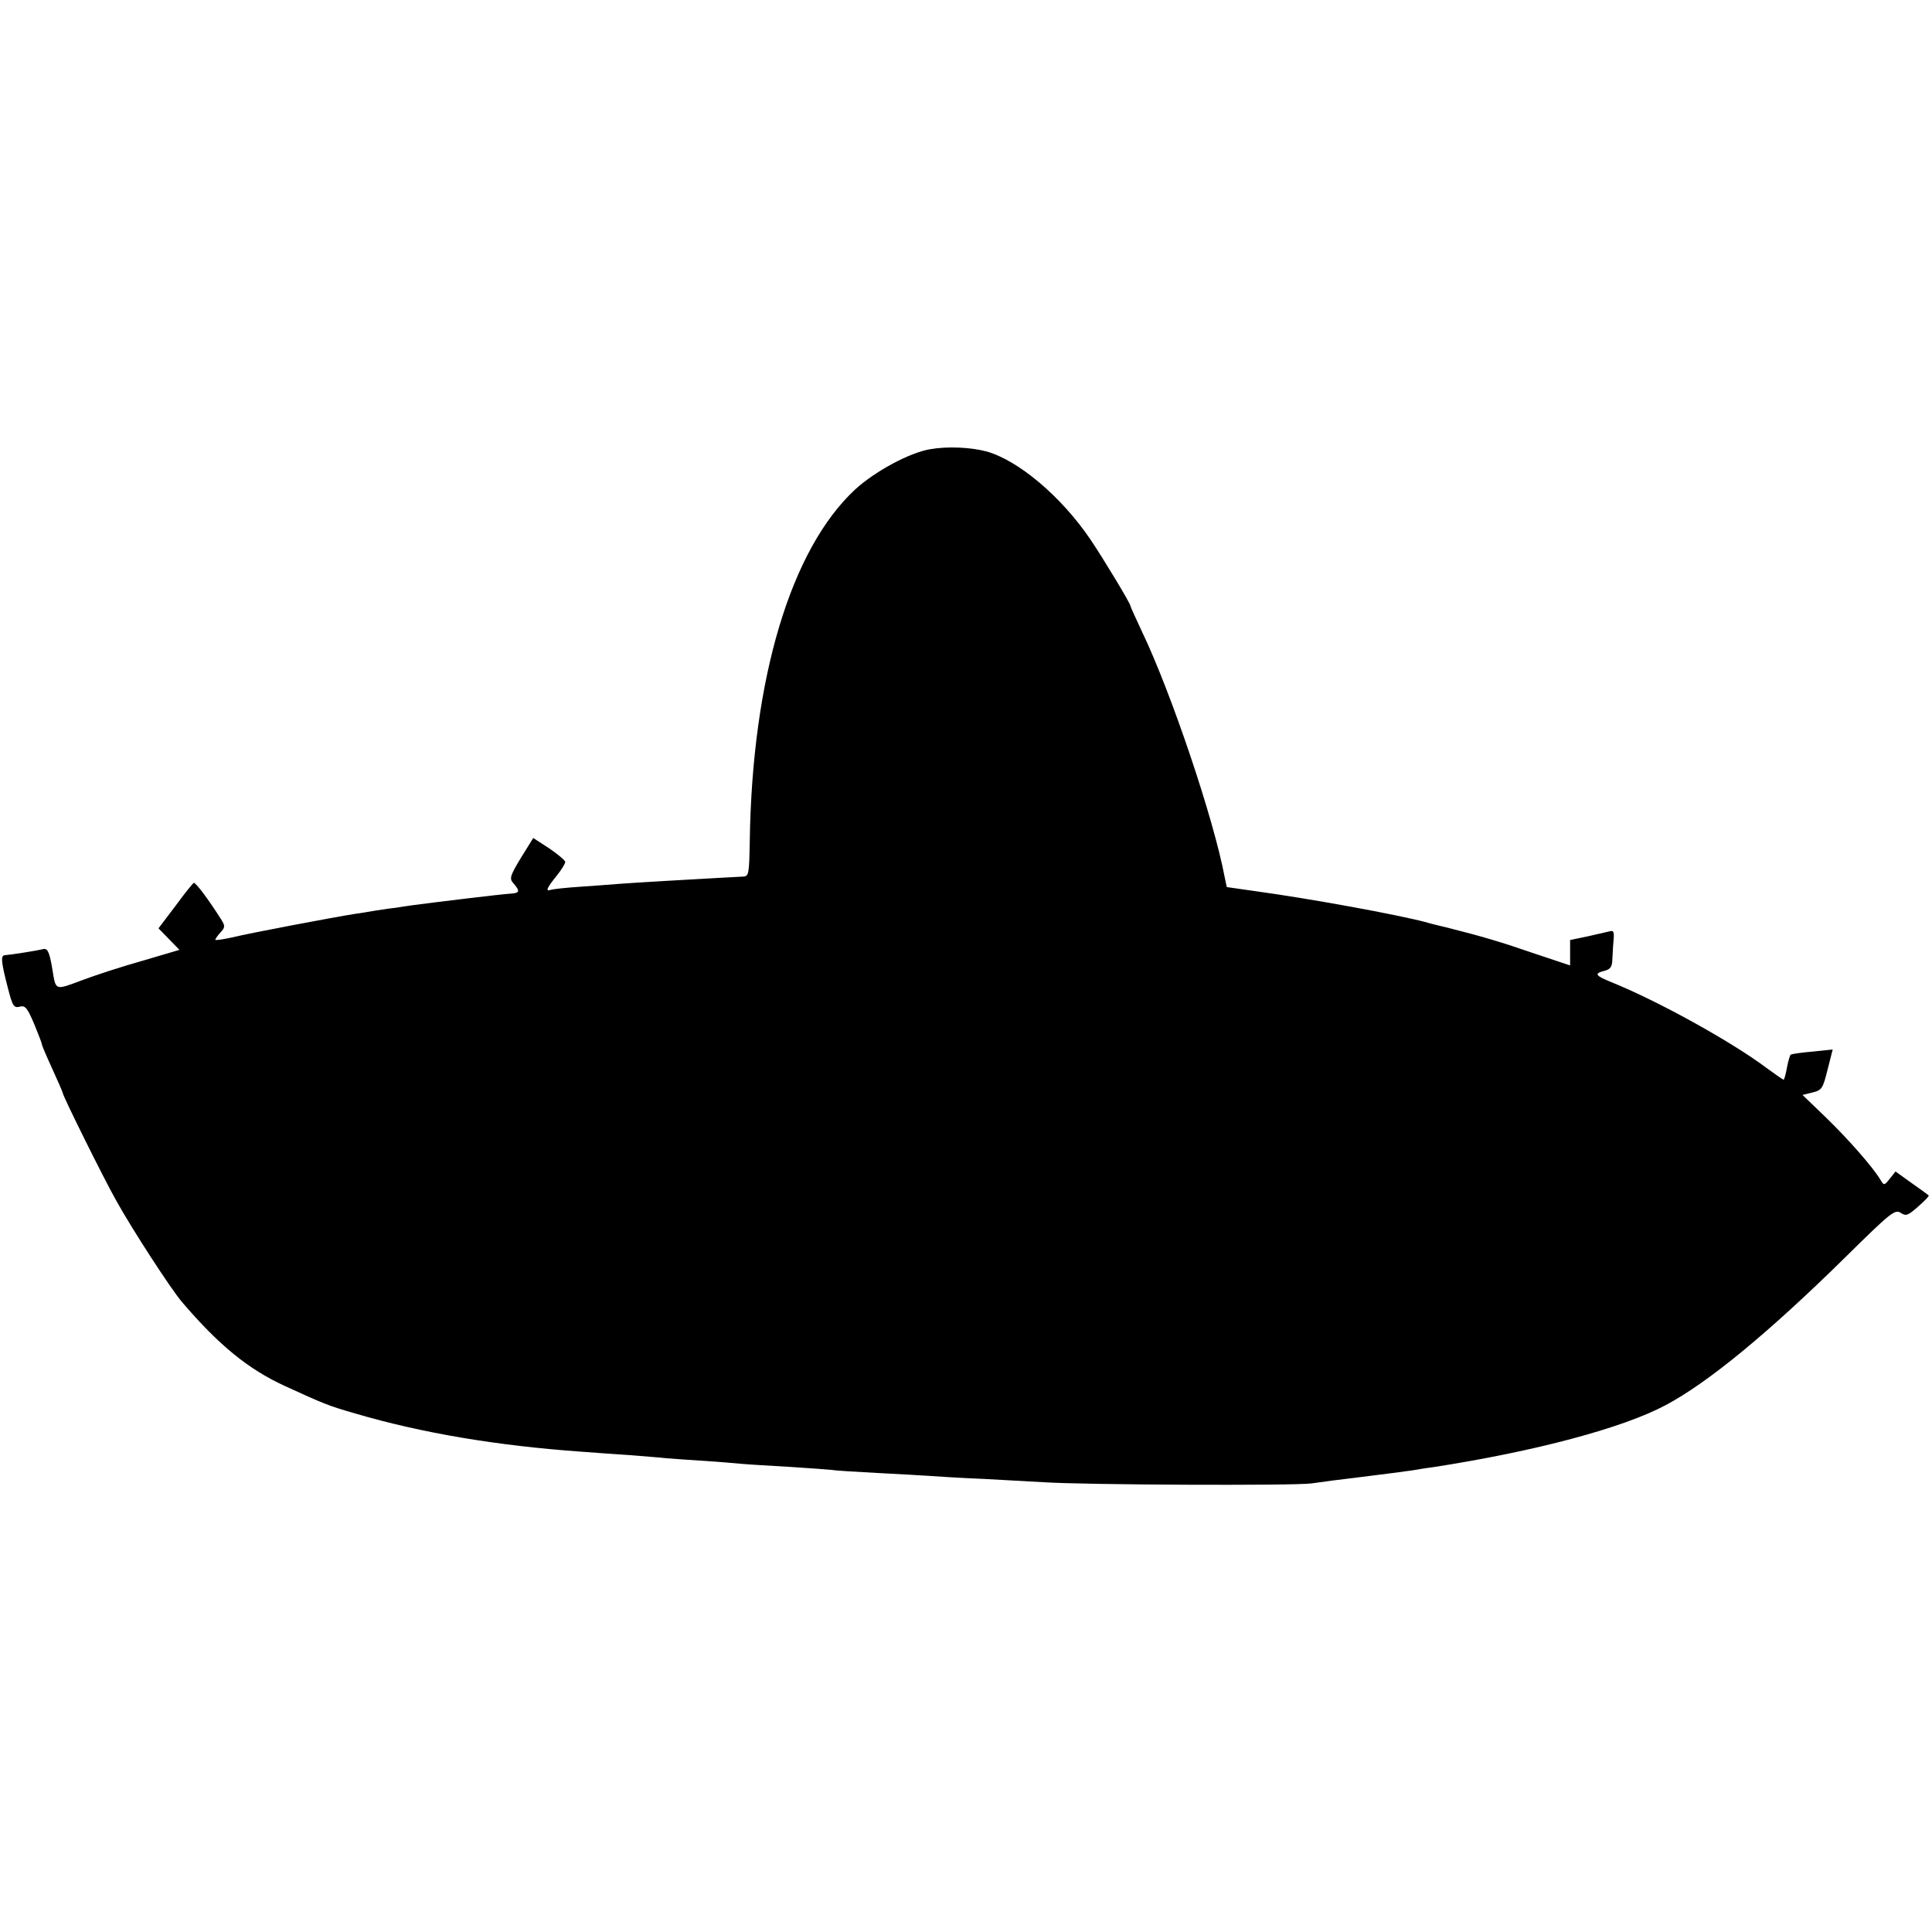 <svg version="1" xmlns="http://www.w3.org/2000/svg" width="861.333" height="861.333" viewBox="0 0 646 646"><path d="M311 150.2c-7 1.2-18.4 7.4-25 13.4-21.6 20-34.5 63.2-35.3 117.6-.2 11-.3 11.8-2.2 11.9-1.1.1-4.5.2-7.5.4-9.2.5-28.2 1.6-33.5 2-2.7.2-8.8.7-13.5 1-4.7.3-9.1.8-9.7 1-2 .7-1.6-.4 1.7-4.5 1.7-2.1 3-4.2 3-4.8 0-.5-2.4-2.5-5.3-4.5l-5.4-3.5-4.1 6.6c-3.4 5.6-3.9 6.9-2.8 8.2 2.6 3 2.5 3.6-.7 3.8-3.2.2-24.6 2.8-32.2 3.8-2.2.3-4.9.7-6 .9-1.1.1-4 .5-6.5.9s-5.8 1-7.5 1.2c-5.9.9-35.1 6.4-40.7 7.8-3.2.7-5.8 1.1-5.8.8 0-.3.8-1.4 1.7-2.4 1.6-1.7 1.6-2.2.3-4.3-4.3-6.8-8.6-12.5-9.2-12.3-.4.2-3.2 3.7-6.2 7.8l-5.6 7.4 3.5 3.6 3.5 3.6-12.2 3.6c-6.8 1.9-16 4.9-20.5 6.6-9.1 3.4-8.6 3.5-9.8-3.8-1-5.9-1.6-7.1-3.3-6.6-1.5.4-10.2 1.8-12.7 2-1.3.2-1.1 2.3 1.1 10.8 1.6 6.2 2 6.9 4 6.4 1.8-.5 2.5.3 4.8 5.7 1.4 3.4 2.6 6.5 2.6 6.9 0 .3 1.6 4.1 3.5 8.2 1.9 4.2 3.5 7.8 3.5 8.1 0 .9 13.5 28.2 17.9 36 5.2 9.4 18.3 29.6 22 33.9 12.3 14.4 22.1 22.4 34.3 28 13.1 6 14.5 6.6 23.5 9.2 22.5 6.6 47.6 10.8 75.8 12.8 3.9.3 10.8.8 15.5 1.1 4.7.4 10.5.8 13 1.1 2.5.2 8.3.6 13 .9 4.7.3 10.3.8 12.5 1 2.2.2 9.4.6 16 1s12.7.9 13.7 1c.9.2 7.6.6 15 1 7.3.4 15.3.8 17.8 1 2.5.2 10.6.7 18 1 7.4.4 16.4.9 20 1.1 13.2.9 83.7 1.2 89.5.4 3.3-.5 10.3-1.4 15.5-2 9.7-1.2 14.9-1.9 18.5-2.4 1.1-.2 4-.7 6.5-1 34.3-5.3 63.6-13.1 78-20.8 14.1-7.5 34.3-24.1 60-49.4 15.2-15 16.6-16.1 18.5-14.9 1.8 1.2 2.4 1 5.9-2.1 2.2-1.9 3.7-3.5 3.5-3.7-.2-.2-2.8-2.1-5.8-4.2l-5.3-3.8-1.9 2.4c-1.8 2.3-2 2.3-3 .6-2.5-4.3-10.8-13.7-18.2-20.9l-8-7.7 3.3-.8c3.2-.8 3.5-1.3 5.1-7.7l1.7-6.7-6.6.7c-3.7.3-7 .8-7.4 1-.3.2-.9 2.2-1.3 4.4s-.9 4-1.1 4c-.3 0-2.8-1.8-5.7-3.9-11.7-8.8-36.5-22.5-51.9-28.7-5.4-2.2-5.9-2.9-2.3-3.8 1.9-.5 2.5-1.3 2.6-3.4.1-1.5.2-4.4.4-6.5.3-3.1.1-3.7-1.3-3.3-.9.2-4.3 1-7.4 1.7l-5.8 1.2v8.5l-11.7-3.9c-11.6-4-17.4-5.7-28.8-8.6-3.3-.8-6.7-1.6-7.5-1.9-9.8-2.6-38.7-7.9-57.7-10.5l-9.1-1.3-.7-3.3c-3.6-19.3-17.8-61.5-27.6-82-2.1-4.5-3.9-8.4-3.9-8.7 0-.8-9-15.7-13.3-22.1-9.8-14.5-24.3-26.7-35-29.6-5.3-1.4-13.2-1.7-18.7-.7z"/></svg>